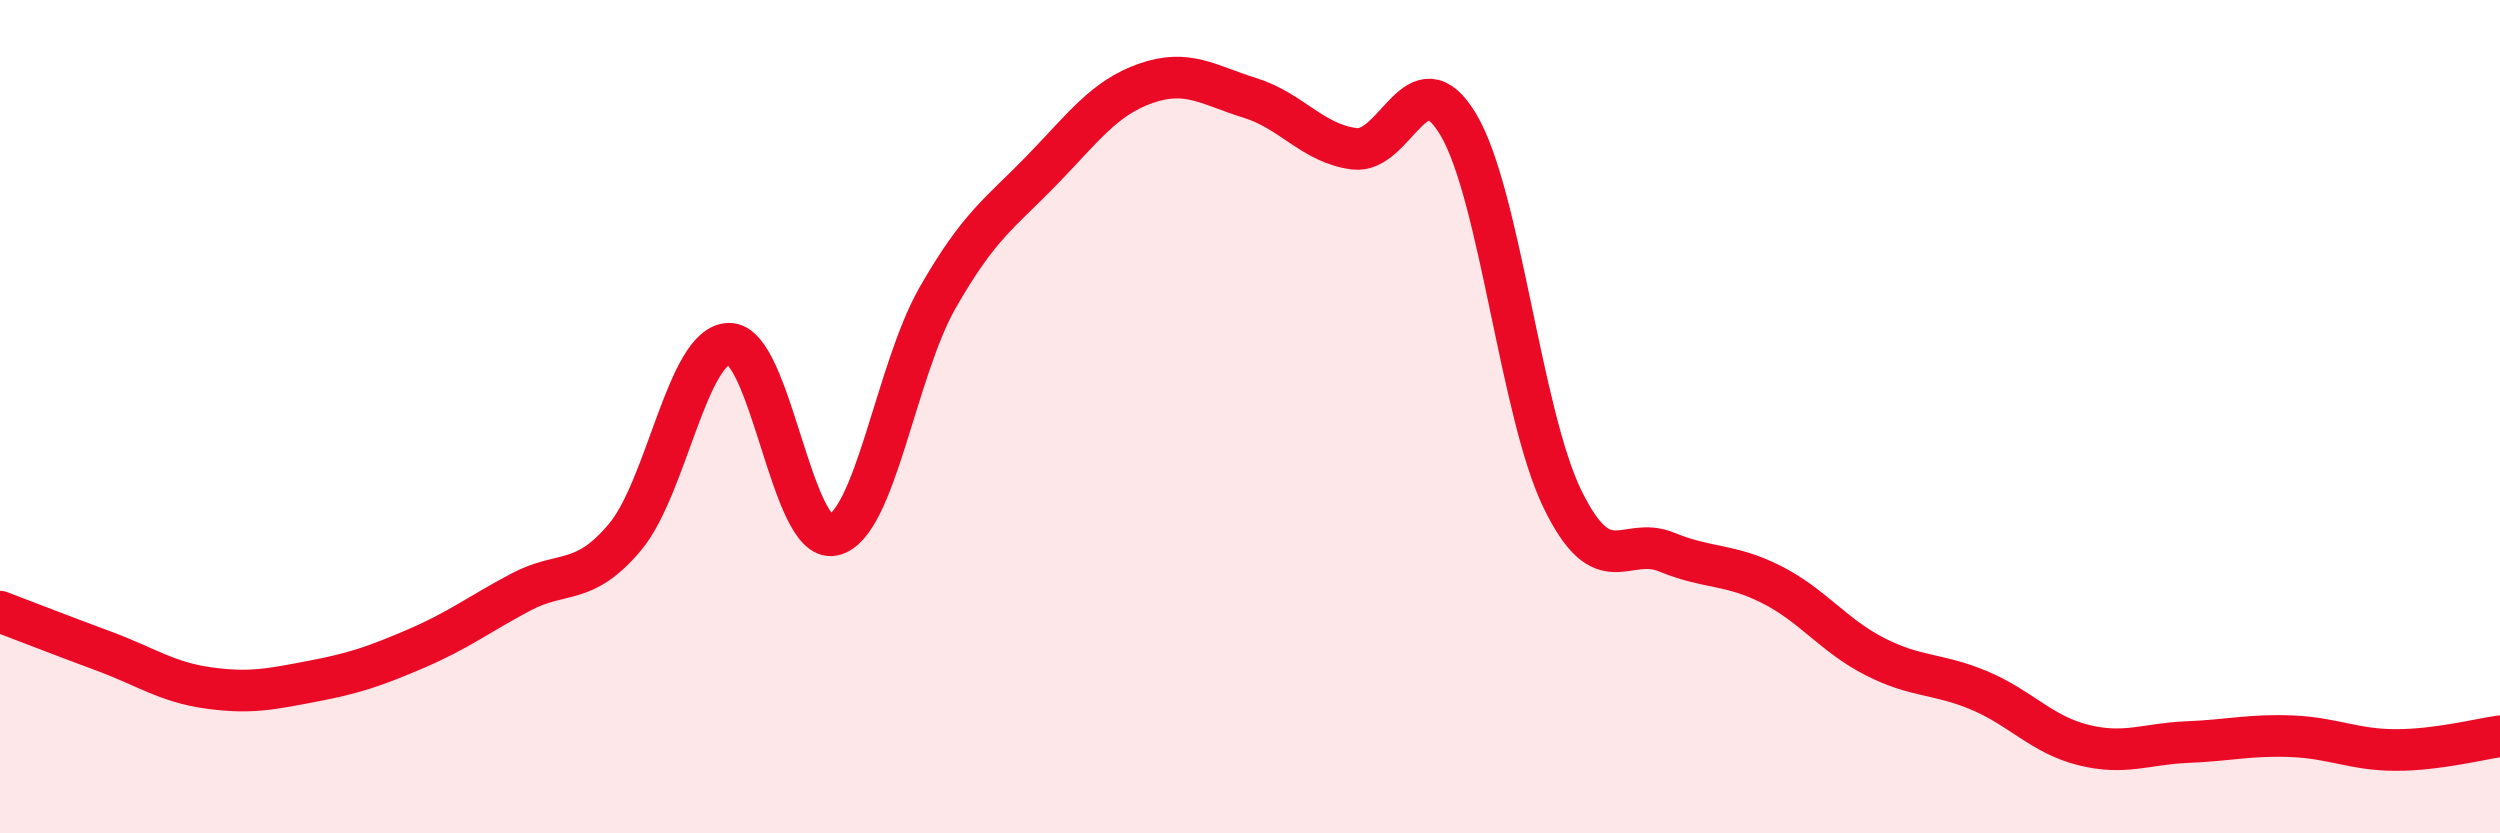 
    <svg width="60" height="20" viewBox="0 0 60 20" xmlns="http://www.w3.org/2000/svg">
      <path
        d="M 0,14.68 C 0.5,14.87 1.5,15.26 2.5,15.63 C 3.5,16 4,16.37 5,16.51 C 6,16.65 6.5,16.54 7.5,16.35 C 8.5,16.16 9,15.99 10,15.56 C 11,15.13 11.5,14.74 12.5,14.21 C 13.5,13.68 14,14.08 15,12.89 C 16,11.7 16.5,8.26 17.5,8.25 C 18.5,8.24 19,13.06 20,12.84 C 21,12.62 21.5,8.9 22.5,7.15 C 23.5,5.4 24,5.12 25,4.09 C 26,3.06 26.5,2.35 27.5,2 C 28.5,1.65 29,2.04 30,2.35 C 31,2.66 31.5,3.44 32.5,3.57 C 33.5,3.7 34,1.31 35,2.99 C 36,4.67 36.5,9.93 37.5,11.98 C 38.5,14.03 39,12.84 40,13.25 C 41,13.66 41.5,13.52 42.5,14.02 C 43.5,14.52 44,15.25 45,15.76 C 46,16.27 46.5,16.15 47.5,16.57 C 48.5,16.99 49,17.63 50,17.88 C 51,18.13 51.5,17.85 52.5,17.81 C 53.5,17.77 54,17.63 55,17.67 C 56,17.71 56.5,18 57.5,18 C 58.5,18 59.5,17.74 60,17.67L60 20L0 20Z"
        fill="#EB0A25"
        opacity="0.1"
        stroke-linecap="round"
        stroke-linejoin="round"
      />
      <path
        d="M 0,14.68 C 0.5,14.87 1.5,15.26 2.5,15.63 C 3.5,16 4,16.37 5,16.51 C 6,16.65 6.5,16.54 7.5,16.35 C 8.5,16.16 9,15.99 10,15.56 C 11,15.13 11.5,14.74 12.5,14.21 C 13.5,13.68 14,14.08 15,12.89 C 16,11.7 16.5,8.26 17.5,8.25 C 18.5,8.24 19,13.06 20,12.84 C 21,12.62 21.5,8.9 22.5,7.15 C 23.5,5.4 24,5.12 25,4.09 C 26,3.06 26.5,2.35 27.5,2 C 28.5,1.65 29,2.04 30,2.35 C 31,2.66 31.5,3.44 32.5,3.57 C 33.5,3.7 34,1.31 35,2.99 C 36,4.67 36.5,9.93 37.5,11.98 C 38.5,14.03 39,12.84 40,13.25 C 41,13.66 41.5,13.52 42.5,14.02 C 43.5,14.52 44,15.25 45,15.76 C 46,16.27 46.5,16.15 47.5,16.57 C 48.5,16.99 49,17.63 50,17.88 C 51,18.13 51.5,17.85 52.5,17.81 C 53.5,17.77 54,17.63 55,17.67 C 56,17.71 56.5,18 57.5,18 C 58.5,18 59.5,17.74 60,17.67"
        stroke="#EB0A25"
        stroke-width="1"
        fill="none"
        stroke-linecap="round"
        stroke-linejoin="round"
      />
    </svg>
  